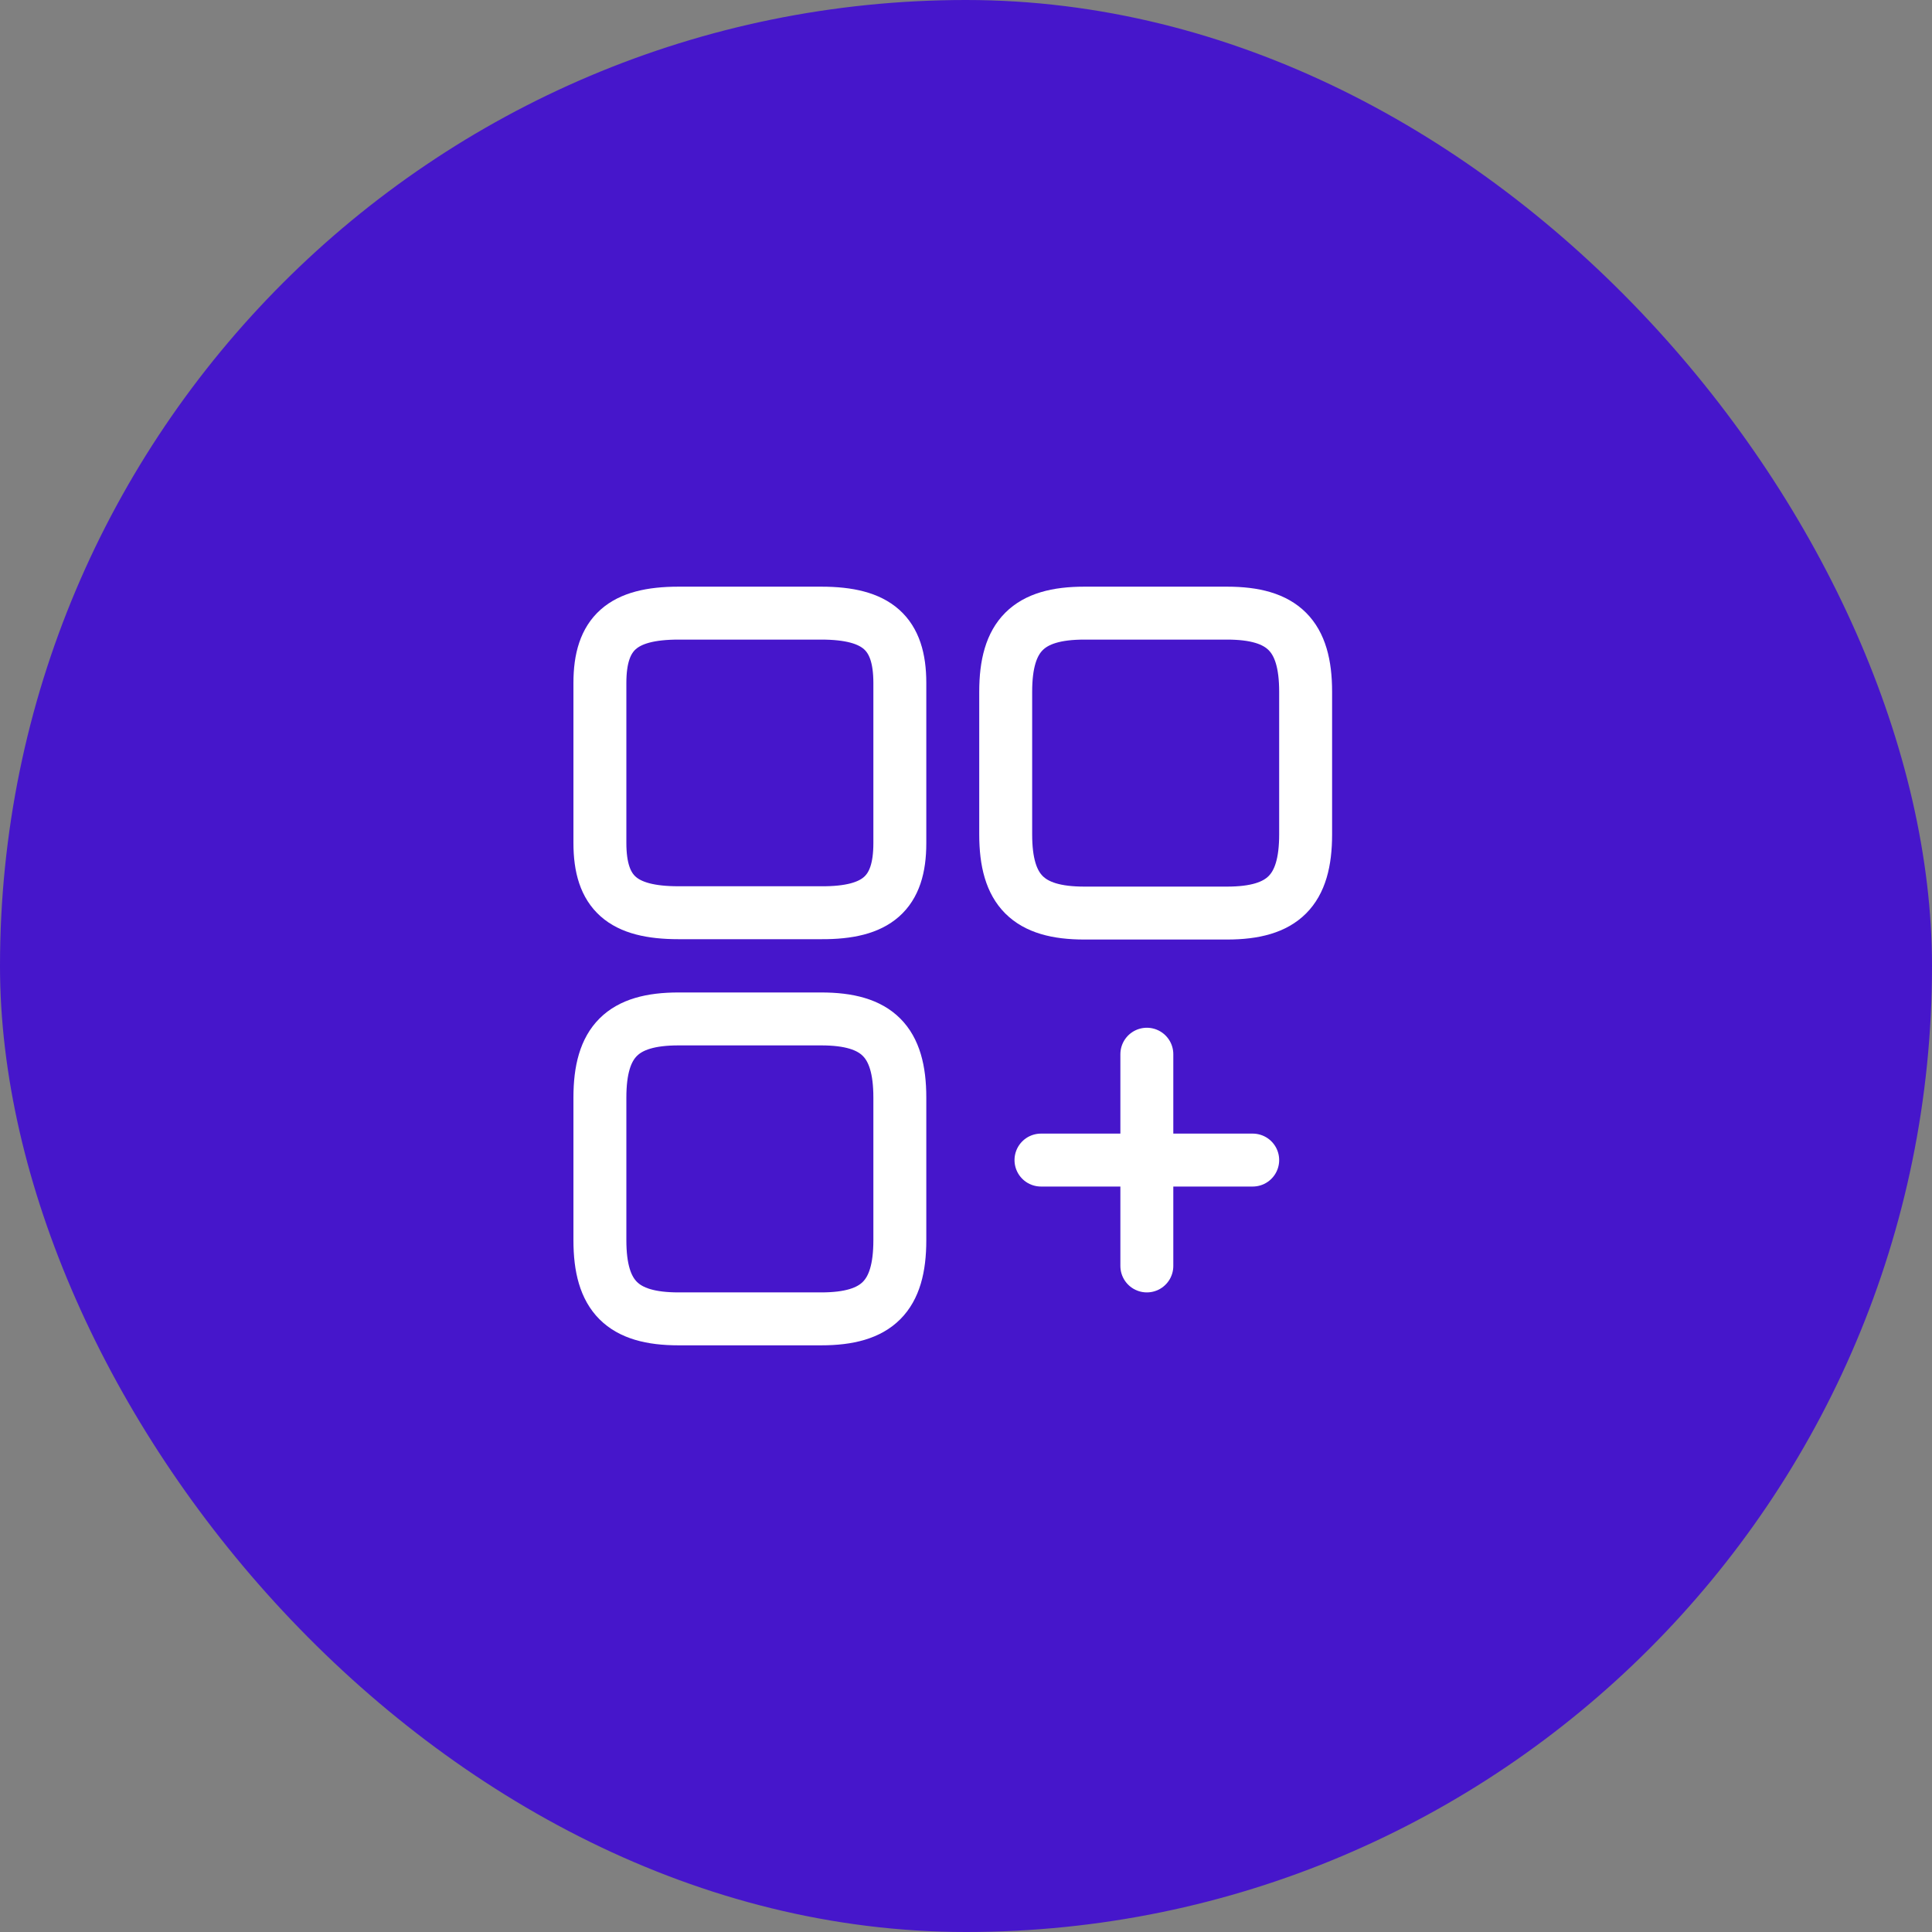 <svg width="73" height="73" viewBox="0 0 73 73" fill="none" xmlns="http://www.w3.org/2000/svg">
<rect x="0" y="0" width="73" height="73" fill="#808080" stroke="none"/>
<rect width="73" height="73" rx="36.5" fill="#4616CB"/>
<path d="M49.333 31.527V26.14C49.333 24.02 48.48 23.167 46.36 23.167H40.973C38.853 23.167 38 24.02 38 26.14V31.527C38 33.647 38.853 34.5 40.973 34.5H46.36C48.48 34.5 49.333 33.647 49.333 31.527Z" stroke="white" stroke-width="2" stroke-linecap="round" stroke-linejoin="round"/>
<path d="M34 31.86V25.807C34 23.927 33.147 23.167 31.027 23.167H25.64C23.52 23.167 22.667 23.927 22.667 25.807V31.847C22.667 33.74 23.52 34.487 25.64 34.487H31.027C33.147 34.5 34 33.74 34 31.86Z" stroke="white" stroke-width="2" stroke-linecap="round" stroke-linejoin="round"/>
<path d="M34 46.86V41.473C34 39.353 33.147 38.5 31.027 38.5H25.64C23.52 38.5 22.667 39.353 22.667 41.473V46.86C22.667 48.98 23.52 49.833 25.64 49.833H31.027C33.147 49.833 34 48.98 34 46.86Z" stroke="white" stroke-width="2" stroke-linecap="round" stroke-linejoin="round"/>
<path d="M39.333 43.833H47.333" stroke="white" stroke-width="2" stroke-linecap="round"/>
<path d="M43.333 47.833V39.833" stroke="white" stroke-width="2" stroke-linecap="round"/>
</svg>
